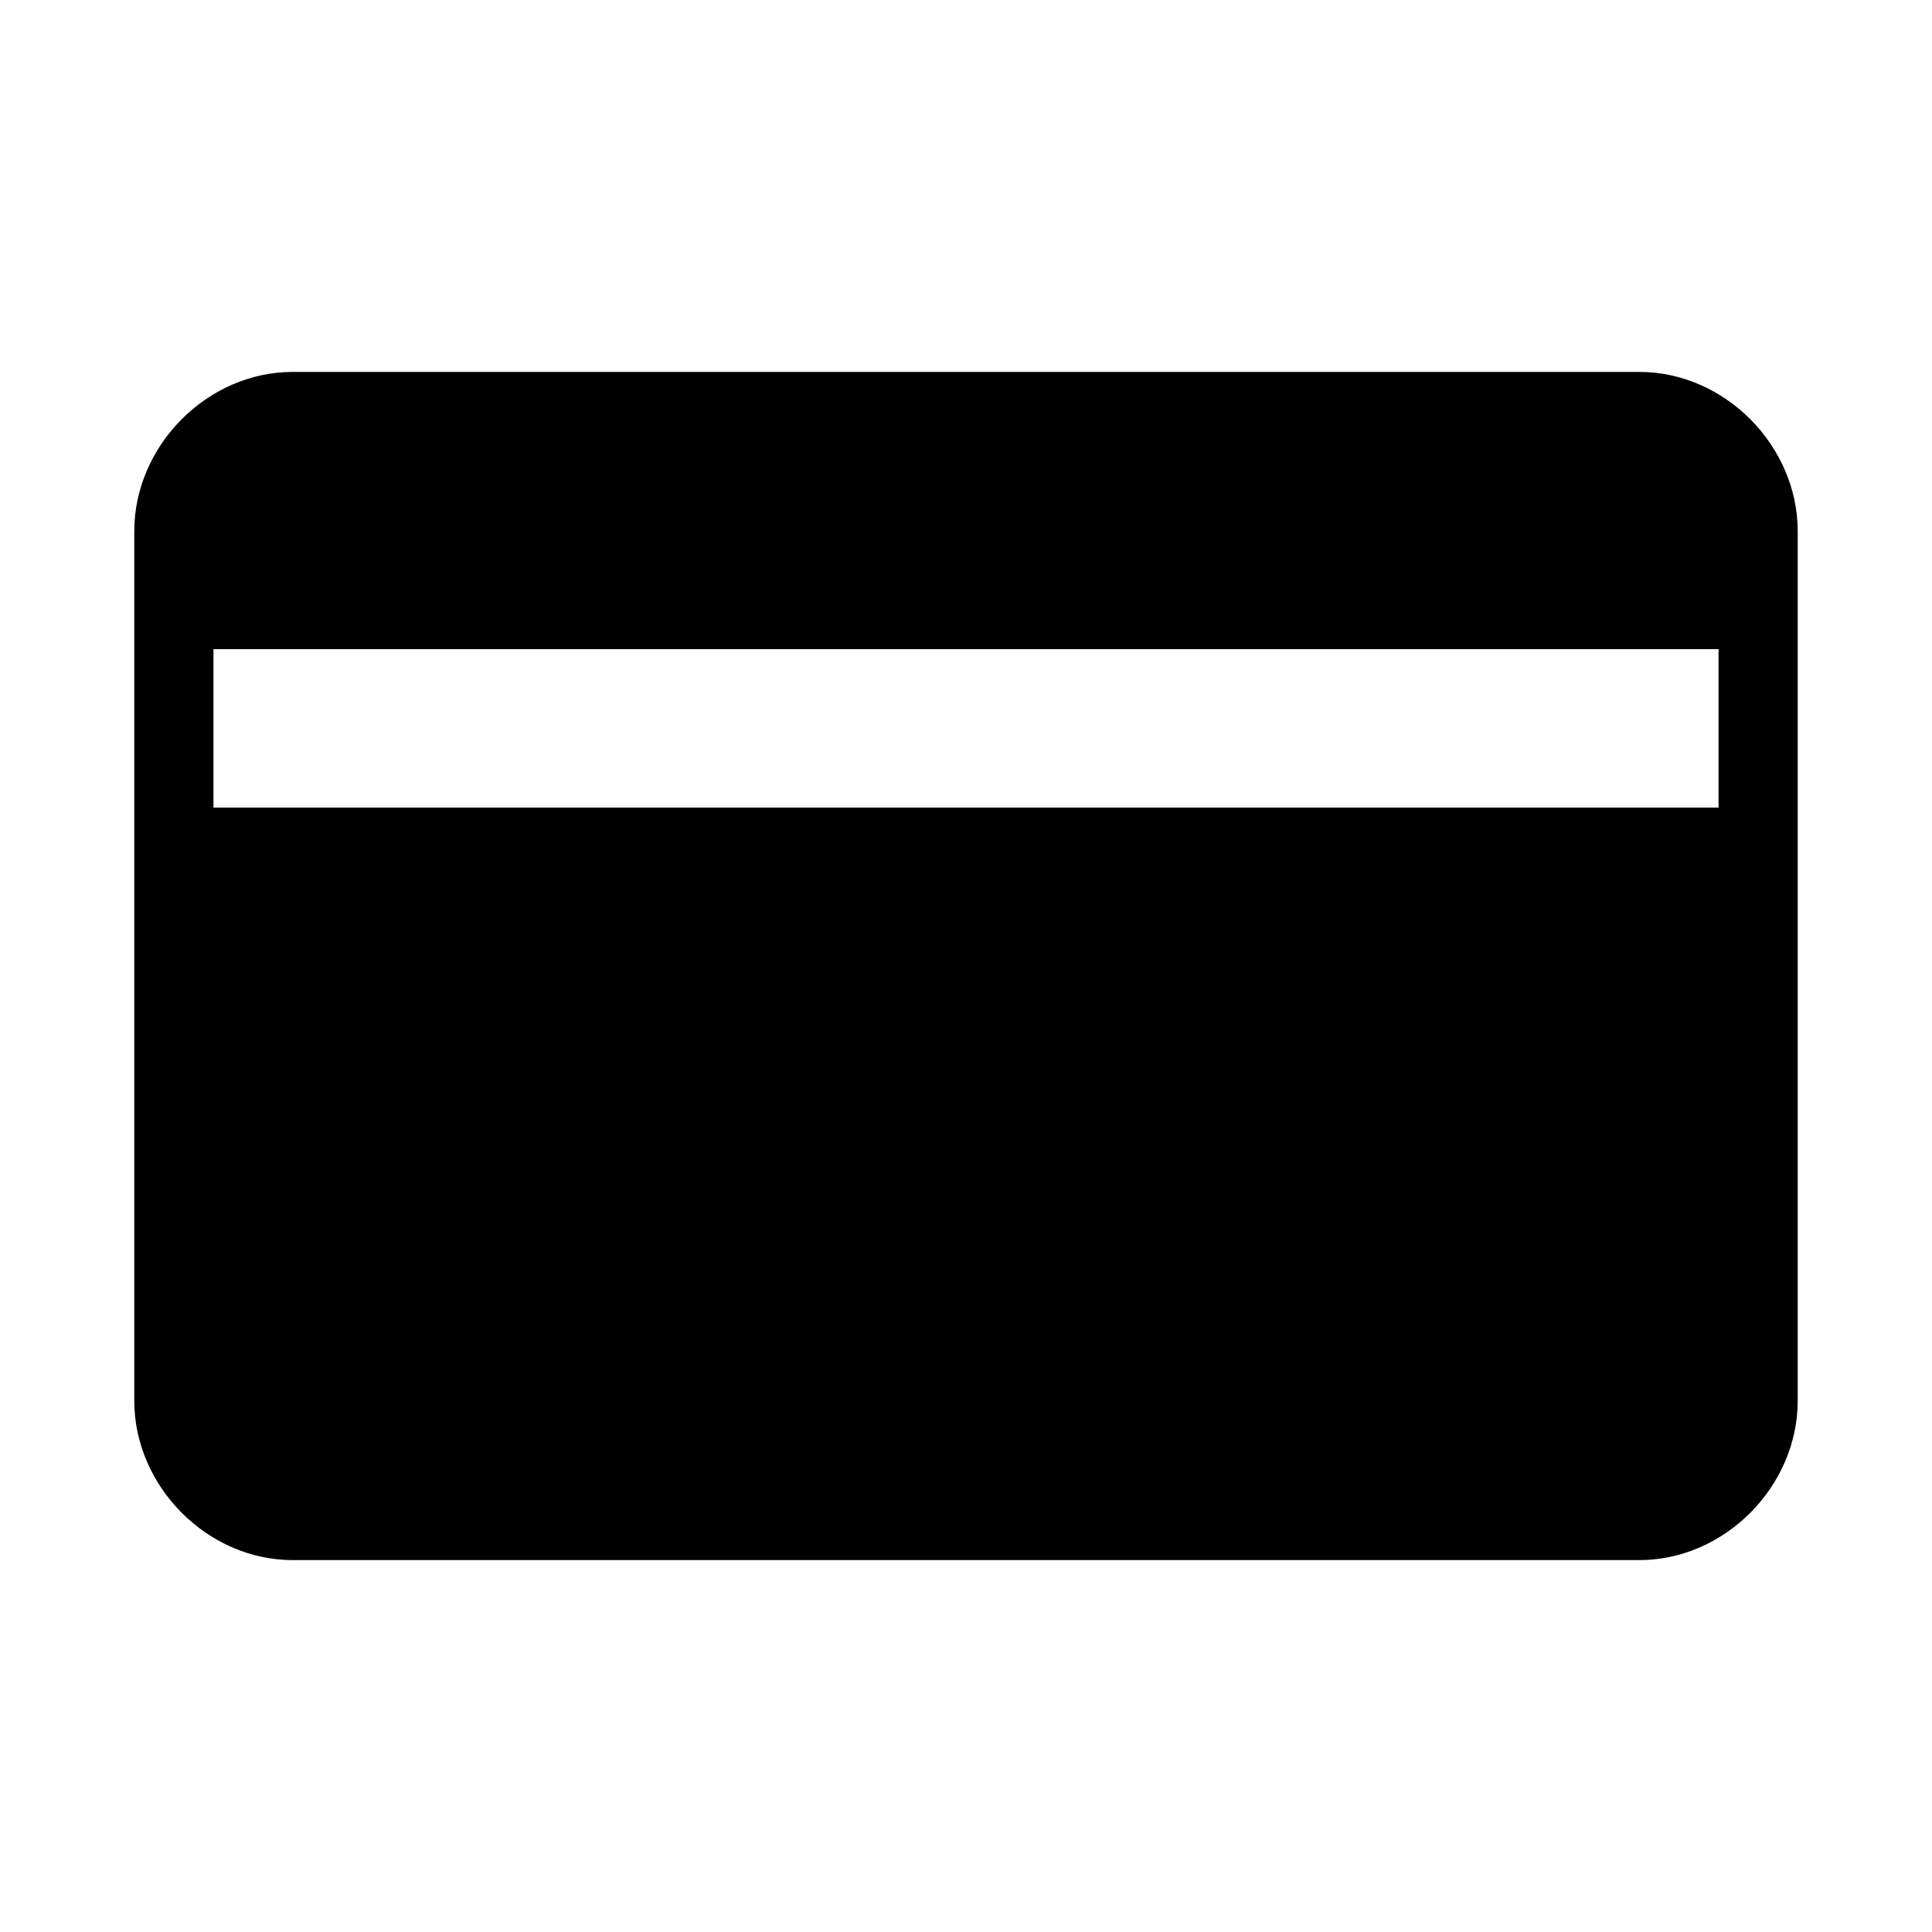 <?xml version="1.0" encoding="UTF-8"?>
<!-- Uploaded to: ICON Repo, www.iconrepo.com, Generator: ICON Repo Mixer Tools -->
<svg fill="#000000" width="800px" height="800px" version="1.1" viewBox="144 144 512 512" xmlns="http://www.w3.org/2000/svg">
 <path d="m221.57 242.56c-22.66 0-41.984 19.57-41.984 42.211v230.46c0 22.641 19.324 42.211 41.984 42.211h356.86c22.664 0 41.984-19.57 41.984-42.211v-230.46c0-22.641-19.32-42.211-41.984-42.211zm-20.992 115.46h398.85v-41.984h-398.85z" fill-rule="evenodd"/>
</svg>